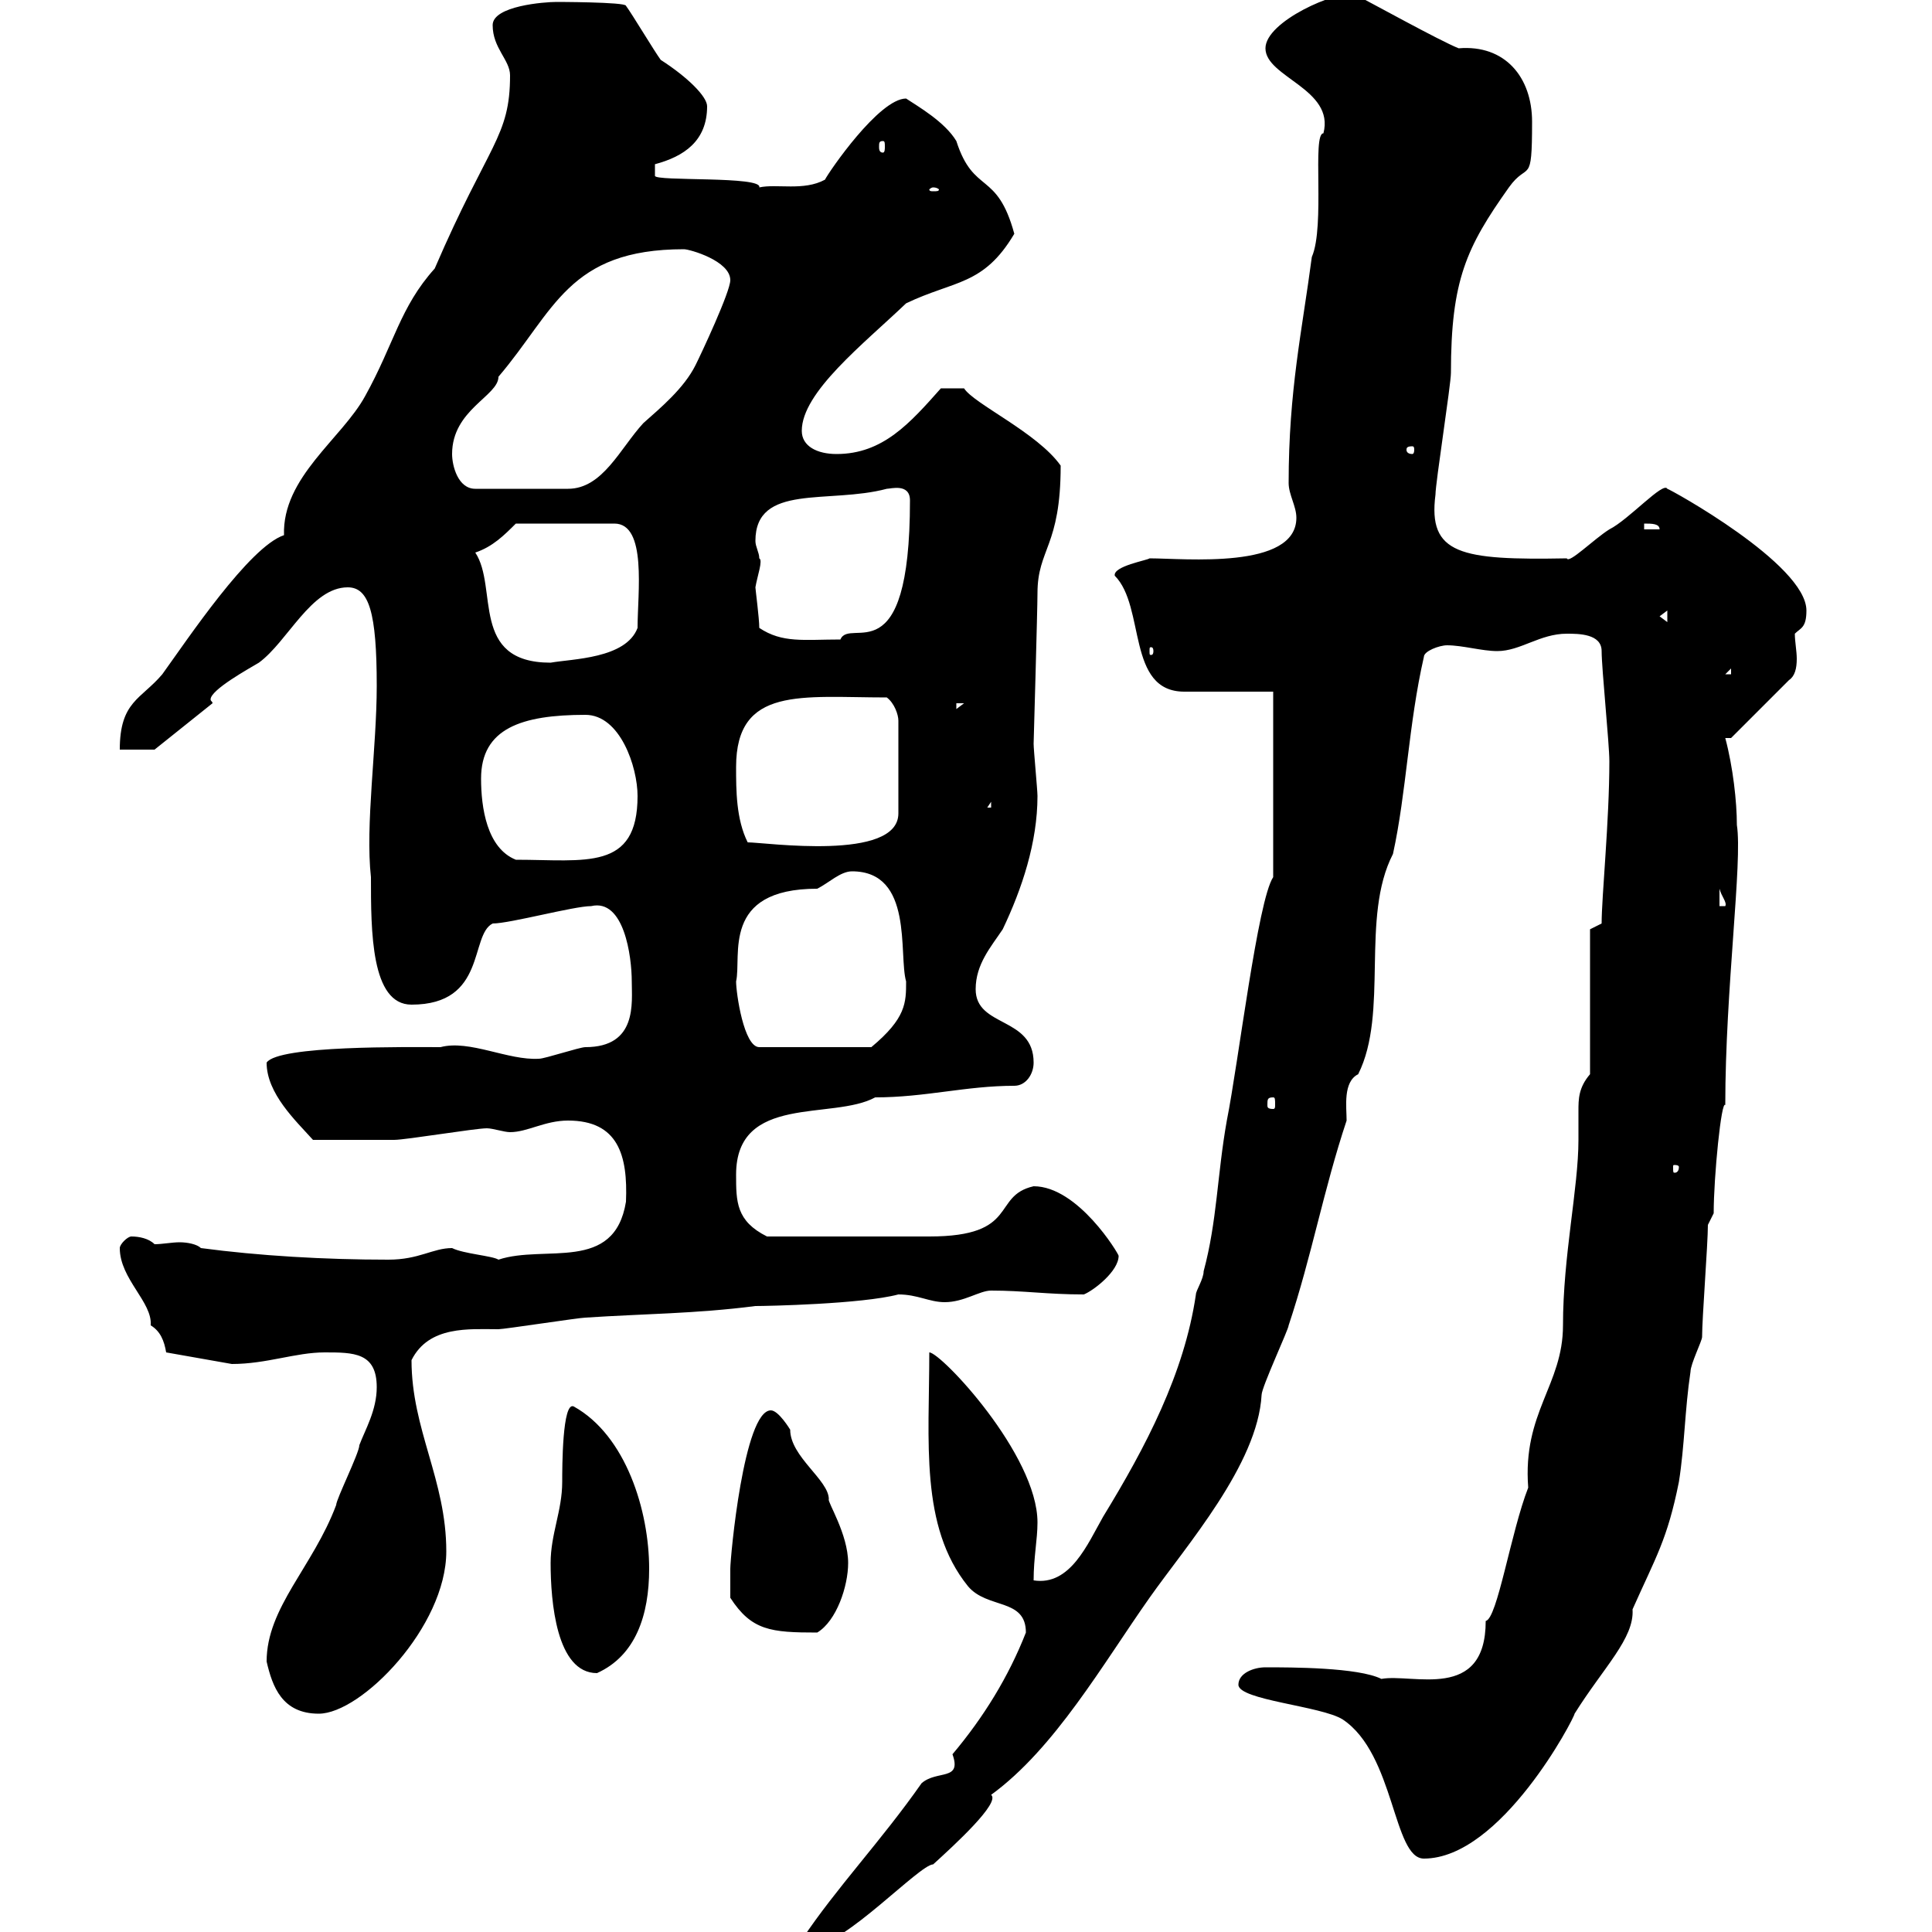 <svg xmlns="http://www.w3.org/2000/svg" xmlns:xlink="http://www.w3.org/1999/xlink" width="300" height="300"><path d="M124.50 301.20C124.50 302.10 125.10 302.10 126.30 302.10C131.10 302.10 142.80 289.50 144.90 289.50C148.20 286.50 155.40 279.90 153.90 278.70C163.80 271.50 171.30 258.30 178.50 248.10C184.20 240 195.30 227.40 195.90 216.60C195.90 215.40 200.10 206.40 200.10 205.80C203.70 195 205.50 184.80 209.10 174C209.10 171.90 208.50 168 210.90 166.80C215.70 157.20 211.20 142.50 216.30 132.60C218.40 123 218.70 112.50 221.10 102C221.10 101.10 223.50 100.20 224.70 100.20C227.10 100.20 230.10 101.10 232.50 101.10C236.10 101.10 239.10 98.40 243.30 98.40C245.10 98.40 248.70 98.40 248.70 101.10C248.70 103.80 249.90 115.50 249.90 118.20C249.90 127.50 248.70 139.20 248.70 143.40L246.90 144.30L246.90 166.80C245.10 168.90 245.10 170.70 245.10 172.50C245.10 174 245.10 175.20 245.10 177C245.10 184.50 242.70 195 242.70 205.80C242.70 215.10 236.40 219.30 237.30 231C234.60 237.90 232.50 251.40 230.70 251.70C230.70 264.30 219.30 259.80 214.50 260.70C210.90 258.90 200.40 258.90 196.50 258.90C194.70 258.90 192.30 259.80 192.30 261.60C192.30 264 205.20 264.90 208.50 267C216.60 272.40 216.30 288.60 221.10 288.60C233.10 288.60 244.50 266.70 244.50 266.10C249 258.90 253.80 254.40 253.50 249.90C257.10 241.80 258.90 239.10 260.70 230.10C261.60 224.40 261.60 219 262.50 213C262.50 211.80 264.30 208.20 264.30 207.60C264.30 204.60 265.20 193.20 265.20 190.20L266.10 188.40C266.10 182.70 267.30 170.70 267.90 171.60C267.90 153.60 270.60 133.80 269.70 128.10C269.70 124.50 269.10 119.10 267.90 114.60L268.80 114.60L277.80 105.60C278.70 105 279 103.80 279 102.30C279 101.10 278.70 99.60 278.70 98.40C279.60 97.50 280.50 97.50 280.50 94.80C280.50 87.60 259.20 75.90 258.90 75.90C258.30 74.70 252.90 80.70 249.90 82.20C247.50 83.70 243.60 87.60 243.30 86.70C226.80 87 221.70 86.10 222.90 76.80C222.90 75 225.30 59.70 225.30 57.90C225.30 43.50 227.70 38.40 234.30 29.10C237.30 24.90 237.90 29.10 237.90 18.90C237.90 12 233.70 6.90 226.50 7.50C223.50 6.30 212.70 0.30 210.30-0.90C207.60-1.50 196.50 3.30 196.50 7.50C196.50 12 207.30 13.80 205.50 20.70C203.70 20.70 205.80 35.10 203.70 39.90C202.20 51.30 200.10 60.60 200.10 75C200.10 76.80 201.30 78.60 201.30 80.40C201.30 88.50 183.90 86.70 178.50 86.70C178.20 87 172.80 87.90 173.10 89.40C177.90 94.20 174.90 107.40 183.90 107.40L197.70 107.40L197.70 136.20C195.30 139.80 192.30 165 190.50 174C189 182.40 189 189.60 186.90 197.40C186.90 198.60 185.70 200.40 185.70 201C183.90 213.30 177.90 224.70 171.30 235.50C168.90 239.70 166.20 246.30 160.50 245.40C160.50 241.80 161.10 239.10 161.10 236.40C161.10 225.90 146.10 210 144.30 210C144.30 223.80 142.80 237 150.30 246.30C153.30 249.90 159.30 248.10 159.30 253.50C156.60 260.40 152.70 266.70 147.90 272.40C149.40 276.60 145.50 274.80 143.10 276.90C136.80 285.90 129.90 293.10 124.50 301.20ZM41.40 258C42.30 261.90 43.80 266.10 49.50 266.10C56.10 266.10 69.30 252.60 69.30 240.90C69.30 229.80 63.90 222 63.90 211.20C66.60 205.80 72.90 206.40 77.40 206.40C78.30 206.40 90 204.60 90.90 204.60C99.90 204 108 204 117.30 202.80C119.10 202.80 133.80 202.50 139.50 201C142.50 201 144.30 202.20 146.70 202.20C149.70 202.20 152.10 200.40 153.90 200.40C159 200.40 162.60 201 168.30 201C169.80 200.40 173.70 197.40 173.70 195C173.70 194.70 167.40 184.20 160.50 184.20C153.90 185.70 158.40 192 144.30 192C139.50 192 129.90 192 119.10 192C114.30 189.60 114.30 186.60 114.30 182.40C114.30 169.80 129.30 174 135.90 170.40C143.70 170.40 150 168.60 157.50 168.60C159.30 168.60 160.50 166.80 160.50 165C160.50 157.80 151.50 159.60 151.50 153.60C151.50 149.70 153.90 147 155.70 144.30C158.70 138 161.10 130.80 161.10 123.60C161.10 122.70 160.50 116.40 160.50 115.50C160.50 115.50 161.10 94.50 161.10 92.10C161.10 85.20 164.70 84.90 164.70 72.30C161.10 67.20 151.20 62.70 149.70 60.30L146.10 60.30C141.30 65.70 137.10 70.50 129.90 70.50C126.90 70.50 124.50 69.30 124.50 66.90C124.50 60.90 134.10 53.40 140.70 47.10C148.20 43.50 152.70 44.40 157.50 36.30C154.80 26.40 151.20 30.30 148.50 21.90C146.70 18.90 142.50 16.50 140.70 15.30C136.50 15.30 128.70 26.70 128.10 27.90C124.80 29.70 120.60 28.50 117.90 29.10C118.50 27.30 101.70 28.20 101.70 27.30L101.70 25.50C106.20 24.30 109.80 21.90 109.80 16.50C109.80 15 106.80 12 102.60 9.30C101.70 8.10 98.10 2.10 97.20 0.90C97.20 0.30 86.10 0.30 86.40 0.30C84.60 0.30 76.50 0.90 76.50 3.90C76.50 7.50 79.20 9.30 79.20 11.70C79.20 21.30 75.90 22.20 67.50 41.70C62.10 47.70 61.20 53.40 56.70 61.50C53.10 68.10 43.80 74.10 44.10 83.10C38.70 84.90 29.10 99.30 25.20 104.70C21.90 108.60 18.60 108.90 18.60 116.40L24 116.40L33 109.20C33 108.90 32.70 108.90 32.70 108.60C32.70 107.10 38.70 103.80 40.20 102.90C44.70 99.60 48.30 91.20 54 91.20C57.30 91.20 58.50 95.10 58.50 106.50C58.50 116.10 56.70 128.10 57.60 136.20C57.60 144.60 57.60 156 63.90 156C75.60 156 72.90 145.20 76.50 143.40C79.20 143.40 89.10 140.70 91.80 140.70C96.90 139.50 98.10 148.50 98.10 152.40C98.10 155.70 99 162.60 90.90 162.60C90 162.60 84.60 164.40 83.70 164.40C78.90 164.70 72.90 161.40 68.40 162.60C63.30 162.60 43.20 162.30 41.40 165C41.40 169.80 45.90 174 48.60 177C52.80 177 59.10 177 61.20 177C63 177 73.80 175.20 75.60 175.20C76.50 175.20 78.30 175.80 79.20 175.80C81.90 175.80 84.60 174 88.20 174C96 174 97.50 179.40 97.20 186.60C95.40 197.70 84.60 193.20 77.40 195.60C76.50 195 72 194.70 70.20 193.80C67.20 193.80 65.10 195.60 60.30 195.60C50.40 195.60 40.20 195 31.20 193.80C30.60 193.20 29.10 192.90 27.90 192.90C26.70 192.90 25.20 193.20 24 193.20C23.10 192.30 21.60 192 20.40 192C19.80 192 18.60 193.20 18.60 193.80C18.60 198.60 23.70 202.20 23.40 205.80C24.90 206.70 25.50 208.20 25.80 210C25.80 210 36 211.80 36 211.80C41.40 211.80 45.90 210 50.40 210C54.90 210 58.50 210 58.50 215.40C58.50 219 56.70 222 55.80 224.40C55.80 225.60 52.20 232.80 52.20 233.70C48.60 243.30 41.40 249.60 41.40 258ZM85.50 242.70C85.50 248.70 86.40 259.80 92.70 259.80C98.70 257.10 100.80 250.80 100.80 243.60C100.80 234.60 97.20 222.90 89.10 218.40C87.30 217.50 87.30 228 87.30 230.10C87.30 234.60 85.50 238.20 85.50 242.70ZM113.40 248.10C116.70 253.20 119.70 253.50 126.90 253.50C129.90 251.70 131.70 246.30 131.70 242.70C131.70 238.20 128.40 233.10 128.70 232.80C128.70 229.80 122.70 226.20 122.70 222C122.70 222 120.90 219 119.70 219C115.50 219 113.40 241.80 113.40 243.60C113.40 244.50 113.40 247.20 113.40 248.10ZM260.70 181.20C260.70 182.10 260.10 182.10 260.10 182.10C259.80 182.10 259.80 182.10 259.80 181.20C259.80 180.90 259.80 180.90 260.10 180.90C260.10 180.90 260.70 180.90 260.70 181.20ZM197.70 170.40C198 170.40 198 170.70 198 171.60C198 171.90 198 172.20 197.70 172.20C196.80 172.20 196.80 171.90 196.80 171.60C196.80 170.70 196.80 170.40 197.70 170.40ZM114.30 152.40C115.20 148.50 111.90 138 126.90 138C128.70 137.10 130.50 135.30 132.30 135.30C141.90 135.30 139.50 148.20 140.70 152.40C140.70 155.70 140.70 158.10 135.30 162.60L117.90 162.60C115.50 162.60 114.30 154.20 114.30 152.40ZM267 138C267.30 139.20 268.20 140.10 267.90 140.70L267 140.70ZM74.70 120.90C74.70 113.10 81 111 90.90 111C96.30 111 99 119.10 99 123.60C99 135.30 90.90 133.50 80.10 133.50C75.60 131.70 74.70 125.40 74.70 120.90ZM114.30 119.10C114.30 106.50 124.50 108.30 137.70 108.30C138.90 109.20 139.50 111 139.50 111.90L139.50 126.30C139.50 133.80 118.80 130.80 116.10 130.80C114.30 127.20 114.30 122.70 114.30 119.10ZM153.90 124.50L153.90 125.40L153.30 125.40ZM148.50 109.20L149.70 109.20L148.50 110.10ZM268.80 103.80L268.80 104.70L267.90 104.70ZM73.80 85.80C76.50 84.90 78.30 83.10 80.10 81.30L95.40 81.30C100.50 81.30 99 92.10 99 97.50C97.20 102.30 88.80 102.30 85.50 102.90C72.90 102.90 77.40 91.20 73.80 85.80ZM179.10 101.10C179.10 101.70 178.80 101.70 178.80 101.70C178.50 101.70 178.50 101.70 178.50 101.10C178.50 100.50 178.50 100.50 178.80 100.50C178.80 100.50 179.10 100.50 179.10 101.10ZM117.90 97.50C117.90 96 117.30 91.50 117.30 91.20C117.60 89.40 118.50 87 117.90 86.70C117.90 85.80 117.30 84.90 117.30 84C117.30 75 128.70 78.30 137.70 75.90C138.30 75.90 141.30 75 141.30 77.70C141.30 105.30 132 95.70 130.50 99.30C124.80 99.30 121.50 99.90 117.90 97.50ZM257.70 95.70L258.90 94.80L258.90 96.60ZM255.30 81.30C256.50 81.30 257.70 81.30 257.70 82.20L255.30 82.20ZM70.20 70.50C70.20 63.60 77.40 61.50 77.40 58.50C86.10 48.30 88.20 38.70 106.20 38.70C107.10 38.70 113.40 40.50 113.40 43.50C113.40 45.30 108.90 54.90 108 56.70C106.20 60.30 102.60 63.30 99.90 65.70C96.30 69.60 93.60 75.90 88.20 75.90L73.80 75.90C71.10 75.90 70.20 72.30 70.20 70.50ZM219.30 69.30C219.60 69.30 219.60 69.60 219.60 69.90C219.60 69.90 219.60 70.50 219.30 70.50C218.40 70.50 218.40 69.90 218.40 69.90C218.40 69.60 218.40 69.30 219.30 69.30ZM144.90 29.10C145.50 29.10 145.80 29.40 145.80 29.40C145.80 29.70 145.50 29.70 144.90 29.70C144.60 29.70 144.30 29.70 144.30 29.40C144.30 29.40 144.60 29.10 144.90 29.10ZM137.10 21.90C137.40 21.90 137.40 22.20 137.40 22.80C137.40 23.10 137.40 23.70 137.10 23.70C136.50 23.70 136.50 23.10 136.50 22.80C136.50 22.20 136.50 21.90 137.10 21.90Z"/></svg>